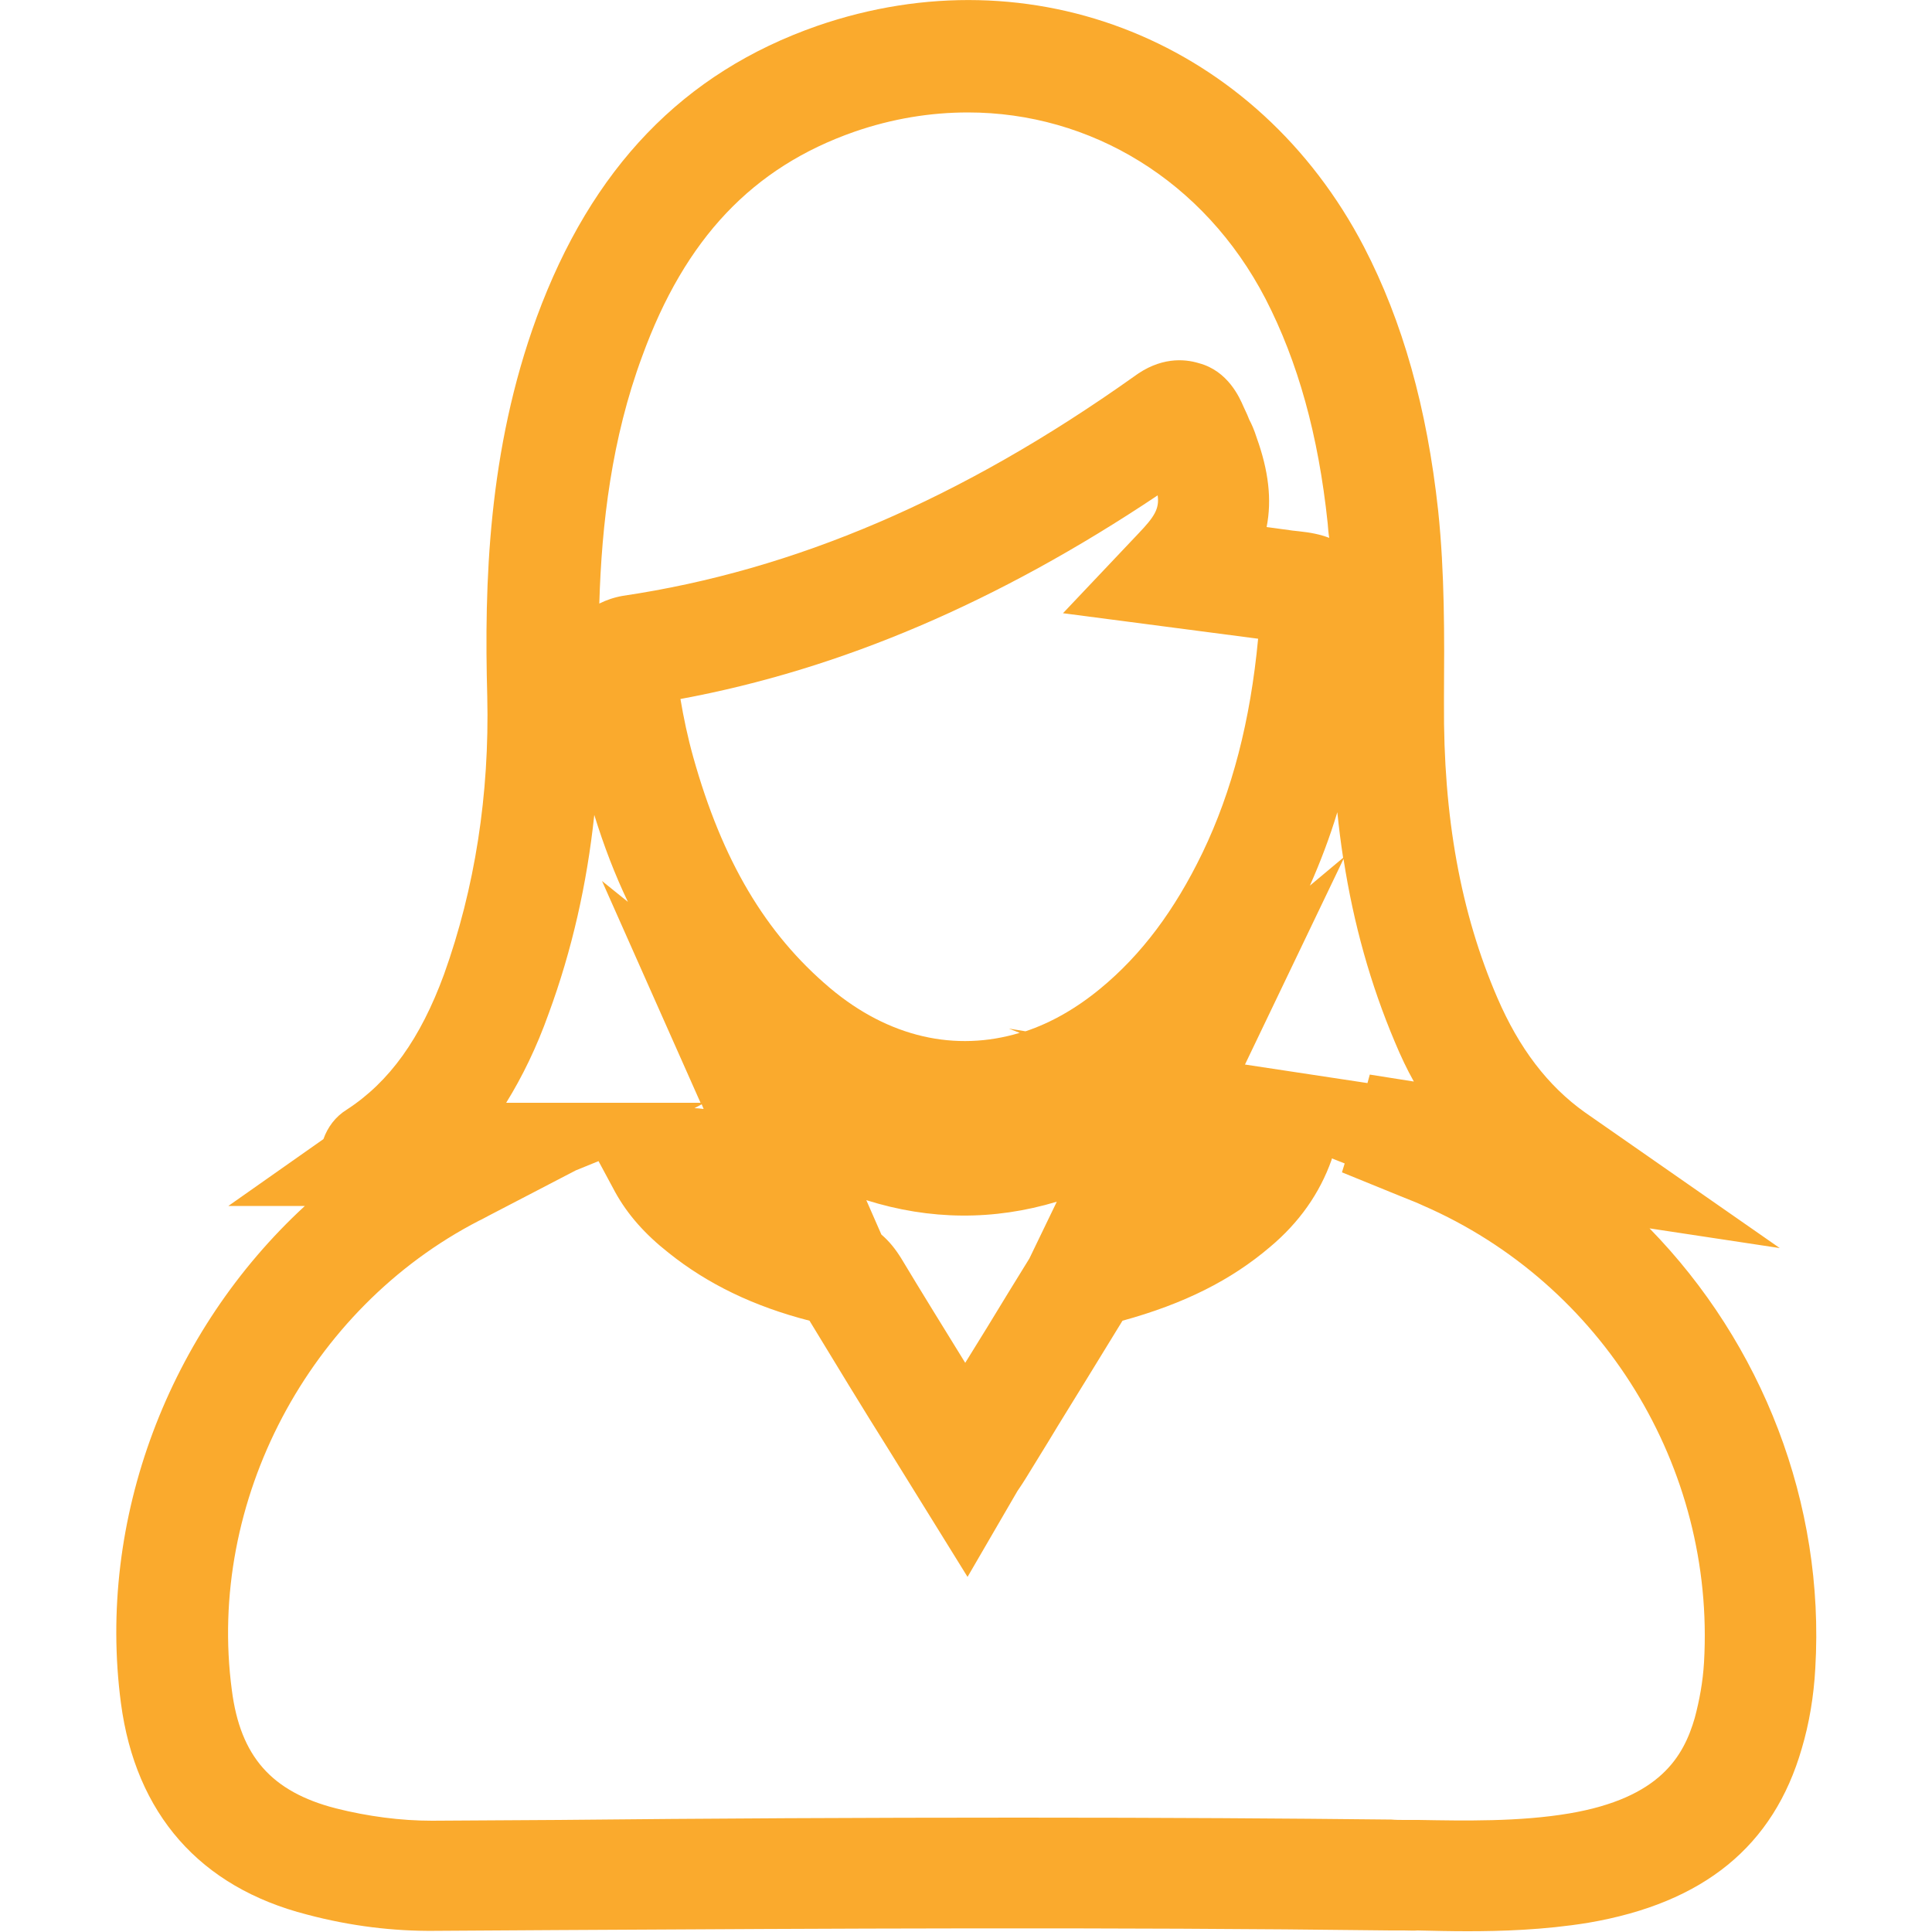 <?xml version="1.0" encoding="UTF-8"?> <!-- Generator: Adobe Illustrator 24.0.2, SVG Export Plug-In . SVG Version: 6.00 Build 0) --> <svg xmlns="http://www.w3.org/2000/svg" xmlns:xlink="http://www.w3.org/1999/xlink" id="Слой_1" x="0px" y="0px" viewBox="0 0 50 50" style="enable-background:new 0 0 50 50;" xml:space="preserve"> <style type="text/css"> .st0{fill:#FAAA2D;} </style> <path class="st0" d="M42.69,31.79l3.37,0.51l-5.04-3.51c-0.97-0.69-1.71-1.67-2.27-2.97c-0.95-2.2-1.4-4.69-1.38-7.62v-0.18 c0.01-1.56,0.02-3.17-0.15-4.8c-0.29-2.67-0.92-4.9-1.92-6.83c-2.76-5.3-8.57-7.65-14.15-5.72c-3.47,1.21-5.84,3.68-7.26,7.54 c-1.26,3.44-1.36,6.89-1.28,9.81c0.06,2.54-0.32,4.97-1.12,7.2c-0.61,1.66-1.41,2.78-2.52,3.5c-0.29,0.18-0.49,0.45-0.6,0.76 l-2.46,1.73h1.98c-3.51,3.23-5.39,8.1-4.76,12.87c0.38,2.86,2.04,4.76,4.82,5.47c1.13,0.3,2.24,0.43,3.29,0.42l3.22-0.02 c7.02-0.04,14.28-0.08,21.53,0.01c0.11,0,0.23,0,0.34,0c0.13,0,0.27,0.01,0.35,0c0.43,0.01,0.86,0.02,1.3,0.02 c0.85,0,1.97-0.03,3.13-0.22c2.98-0.51,4.79-1.98,5.52-4.51c0.19-0.64,0.31-1.34,0.35-2.08C47.23,38.9,45.6,34.77,42.69,31.79z M36.71,47.1c-0.11,0-0.23,0-0.34,0c-0.13,0-0.25,0-0.36-0.01c-2.77-0.03-5.74-0.05-9.64-0.05c-4.02,0-8.03,0.02-11.91,0.06 l-3.28,0.02c-0.81,0-1.65-0.11-2.49-0.32C7.03,46.37,6.22,45.46,6,43.74c-0.65-4.88,1.99-9.88,6.4-12.15 c0.09-0.04,0.17-0.09,0.27-0.14l2.23-1.16l0.59-0.24l0.43,0.8c0.32,0.58,0.77,1.09,1.38,1.57c1.01,0.81,2.21,1.39,3.65,1.76 c0.68,1.12,1.36,2.24,2.07,3.37l2.02,3.26l1.29-2.22c0.08-0.12,0.15-0.22,0.21-0.32l0.59-0.96c0.33-0.55,0.67-1.09,1-1.63 c0.31-0.5,0.61-1,0.92-1.5c1.6-0.44,2.81-1.05,3.82-1.91c0.75-0.63,1.28-1.38,1.59-2.25c0-0.01,0.01-0.03,0.01-0.04l0.33,0.13 l-0.07,0.23L36.35,31c0.15,0.06,0.31,0.12,0.48,0.2c4.64,2.02,7.56,6.77,7.27,11.82c-0.03,0.51-0.12,0.99-0.24,1.44 c-0.29,1-0.9,2.07-3.24,2.47C39.32,47.15,37.89,47.12,36.71,47.1z M14.2,26.23c0.6-1.63,0.99-3.35,1.18-5.14 c0.25,0.81,0.54,1.56,0.87,2.25l-0.67-0.54l2.55,5.74H13.1C13.52,27.86,13.89,27.1,14.2,26.23z M35.45,27.81l-0.06,0.22l-3.17-0.48 l2.55-5.32c0.26,1.68,0.7,3.25,1.33,4.74c0.15,0.36,0.31,0.7,0.49,1.02L35.45,27.81z M27.35,31.1l-0.71,1.47l-0.53,0.86 c-0.37,0.61-0.75,1.23-1.13,1.84c-0.56-0.91-1.12-1.81-1.66-2.71c-0.15-0.24-0.31-0.44-0.51-0.61l-0.39-0.89 C24.07,31.58,25.72,31.59,27.35,31.1z M32.56,16.53c-0.2,2.12-0.67,3.94-1.44,5.54c-0.72,1.49-1.58,2.64-2.65,3.52 c-0.62,0.51-1.27,0.88-1.93,1.1l-0.43-0.07l0.28,0.11c-1.66,0.5-3.39,0.12-4.91-1.16c-1.67-1.41-2.79-3.3-3.54-5.98 c-0.14-0.5-0.25-1.02-0.33-1.5c4.16-0.77,8.22-2.51,12.35-5.27c0.05,0.35-0.09,0.56-0.5,0.99l-1.95,2.06L32.56,16.53z M18.21,28.7 c-0.08-0.01-0.16-0.02-0.24-0.02l0.19-0.1L18.21,28.7z M33.9,22.92c0.27-0.61,0.51-1.24,0.71-1.9c0.04,0.4,0.09,0.79,0.15,1.18 L33.9,22.92z M33.62,13.75c-0.06-0.01-0.13-0.01-0.25-0.03l-0.59-0.08c0.14-0.71,0.05-1.46-0.26-2.32 c-0.06-0.19-0.13-0.35-0.19-0.46l-0.02-0.05c-0.02-0.05-0.04-0.1-0.07-0.16l-0.06-0.13c-0.1-0.23-0.4-0.92-1.15-1.12 c-0.39-0.12-1.01-0.16-1.69,0.35c-4.45,3.16-8.77,5.01-13.22,5.67c-0.23,0.04-0.43,0.11-0.61,0.2c0.06-2.06,0.32-4.27,1.11-6.4 c1.11-3.05,2.86-4.89,5.49-5.81c0.98-0.34,1.97-0.5,2.94-0.5c3.17,0,6.11,1.76,7.7,4.82c0.84,1.63,1.37,3.53,1.61,5.81 c0.01,0.13,0.02,0.26,0.04,0.38C34.17,13.83,33.91,13.78,33.62,13.75z"></path> </svg> 